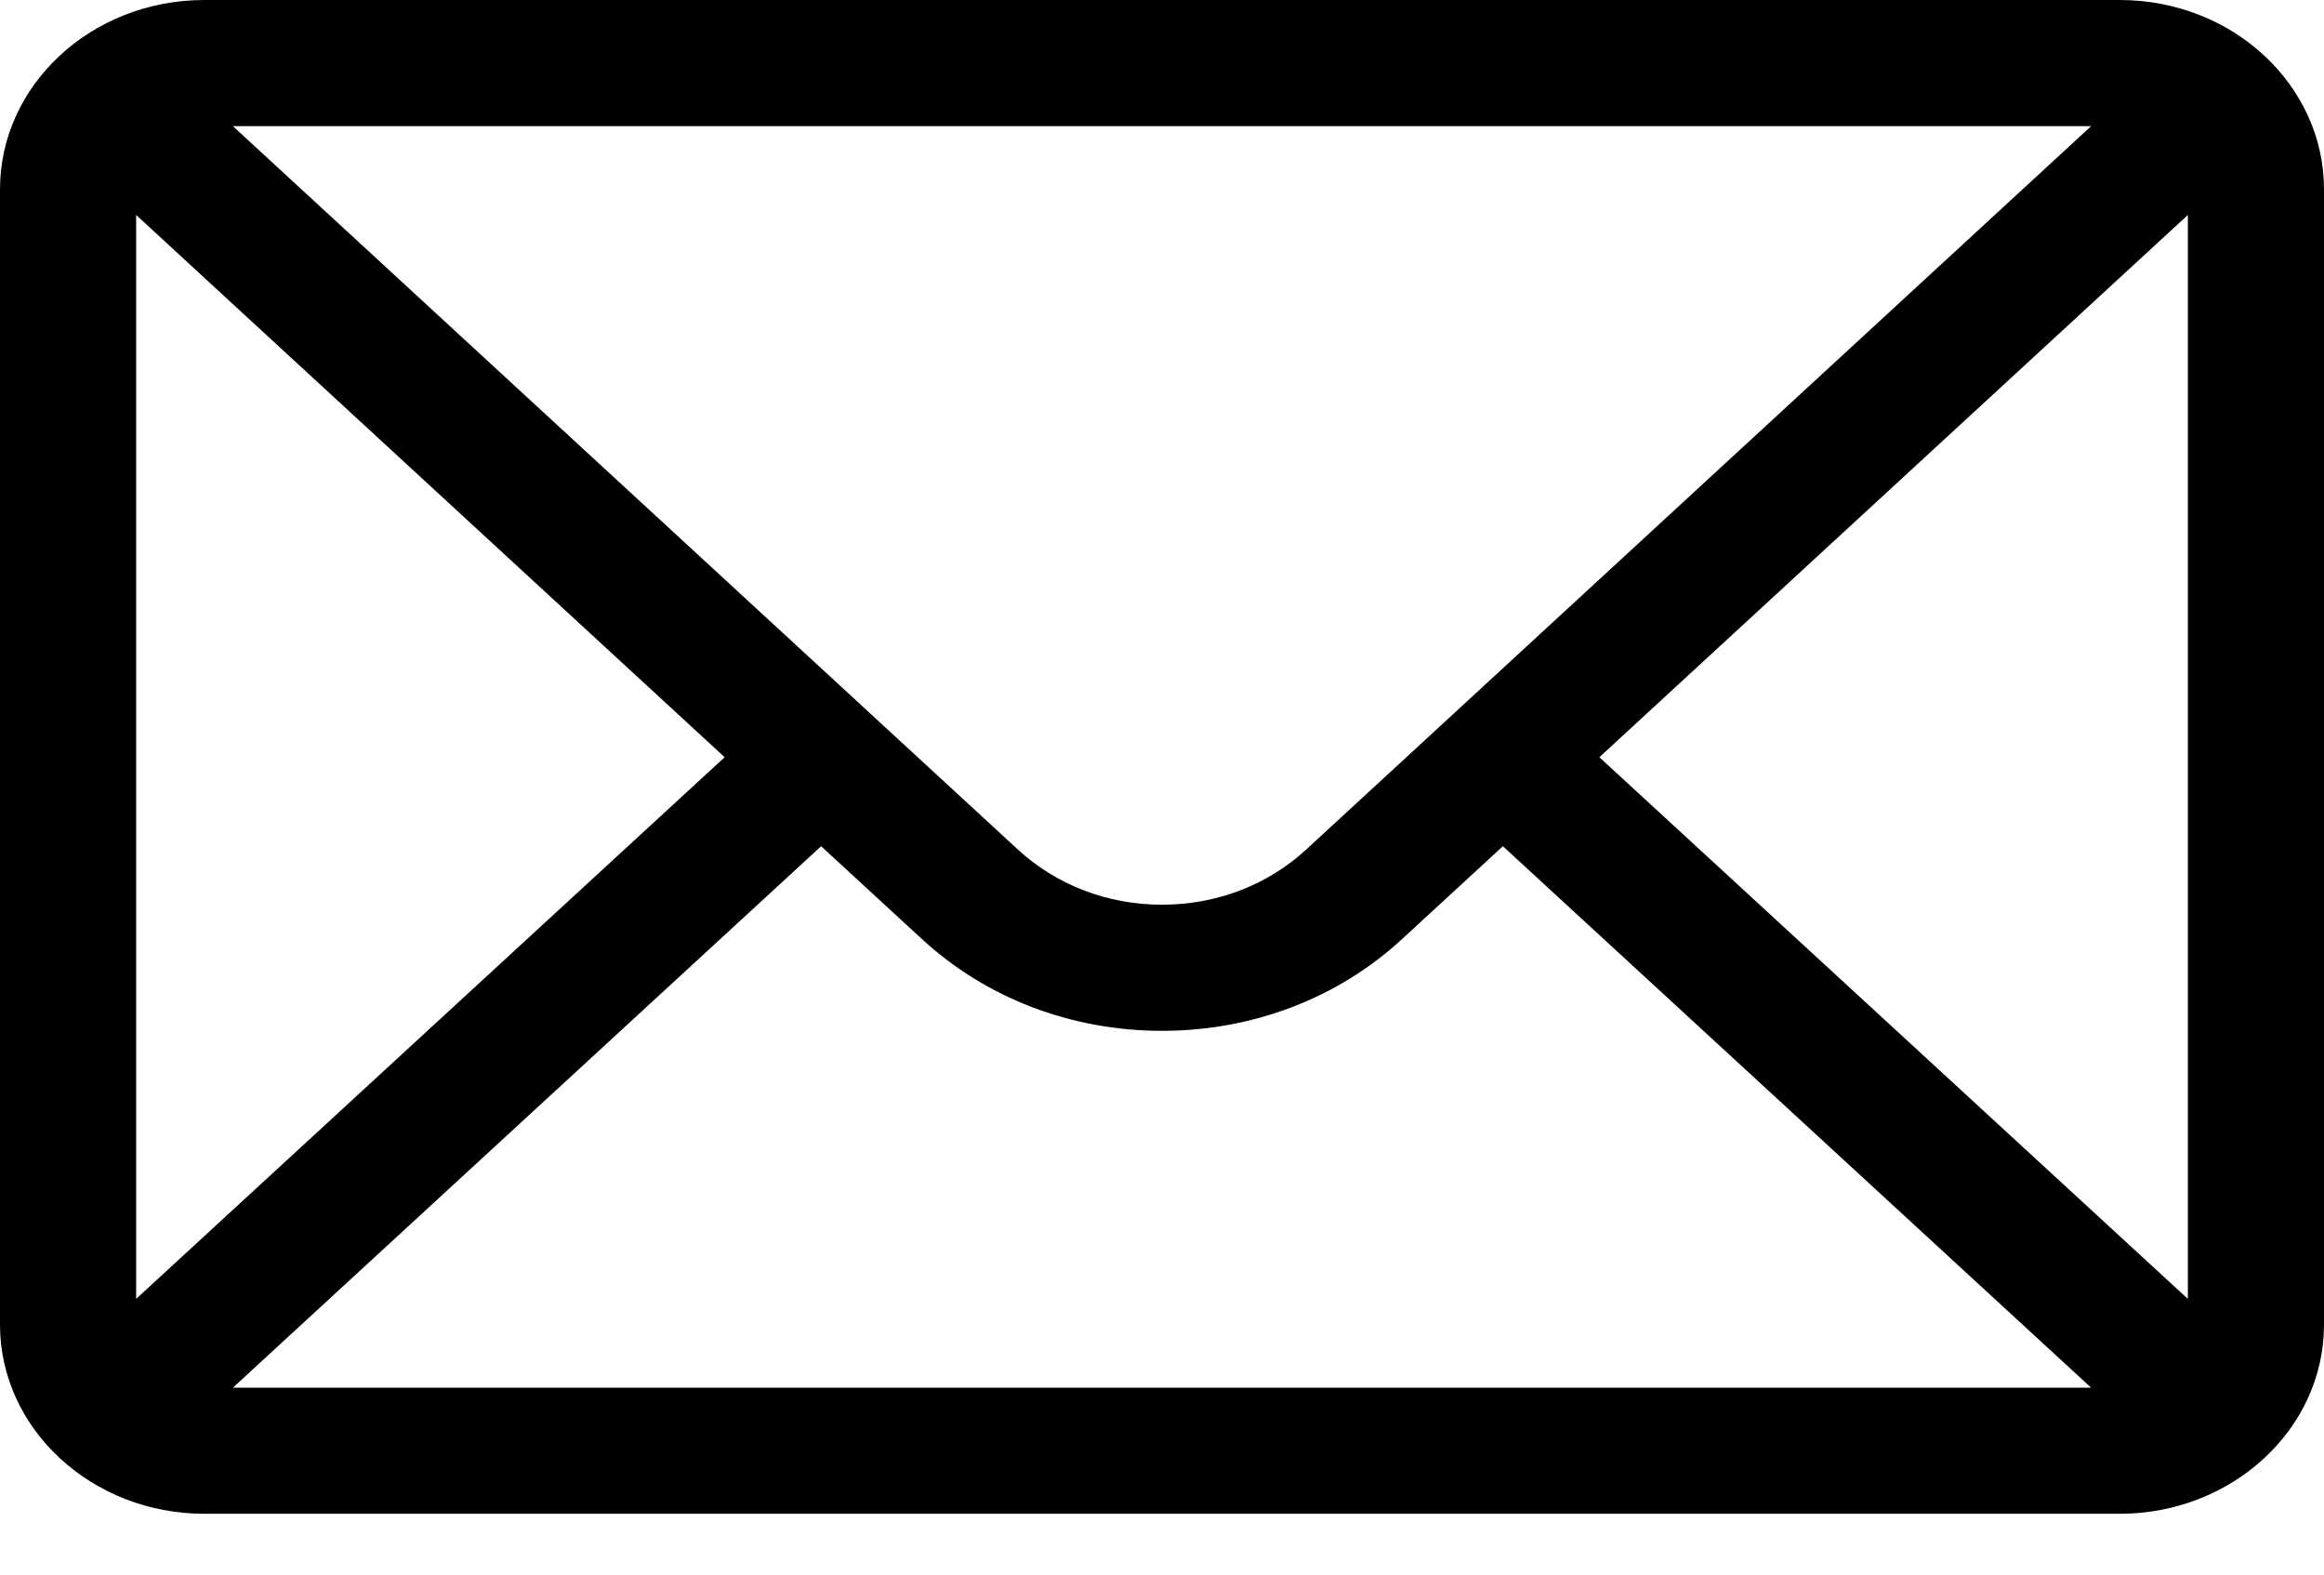 <?xml version="1.0" encoding="UTF-8"?>
<svg xmlns="http://www.w3.org/2000/svg" width="31" height="21" viewBox="0 0 31 21" fill="none">
  <path d="M28.275 0H2.725C1.219 0 0 1.136 0 2.524V17.666C0 19.061 1.228 20.189 2.725 20.189H28.275C29.768 20.189 31 19.066 31 17.666V2.524C31 1.139 29.786 0 28.275 0ZM27.894 1.682C27.337 2.195 17.757 11.022 17.427 11.327C16.912 11.803 16.228 12.066 15.5 12.066C14.772 12.066 14.088 11.803 13.572 11.325C13.349 11.12 3.875 2.391 3.106 1.682H27.894ZM1.816 17.323V2.867L9.666 10.099L1.816 17.323ZM3.107 18.507L10.953 11.286L12.289 12.516C13.147 13.311 14.287 13.748 15.5 13.748C16.713 13.748 17.853 13.311 18.709 12.518L20.047 11.286L27.893 18.507H3.107ZM29.184 17.323L21.334 10.099L29.184 2.867V17.323Z" fill="black"></path>
</svg>
